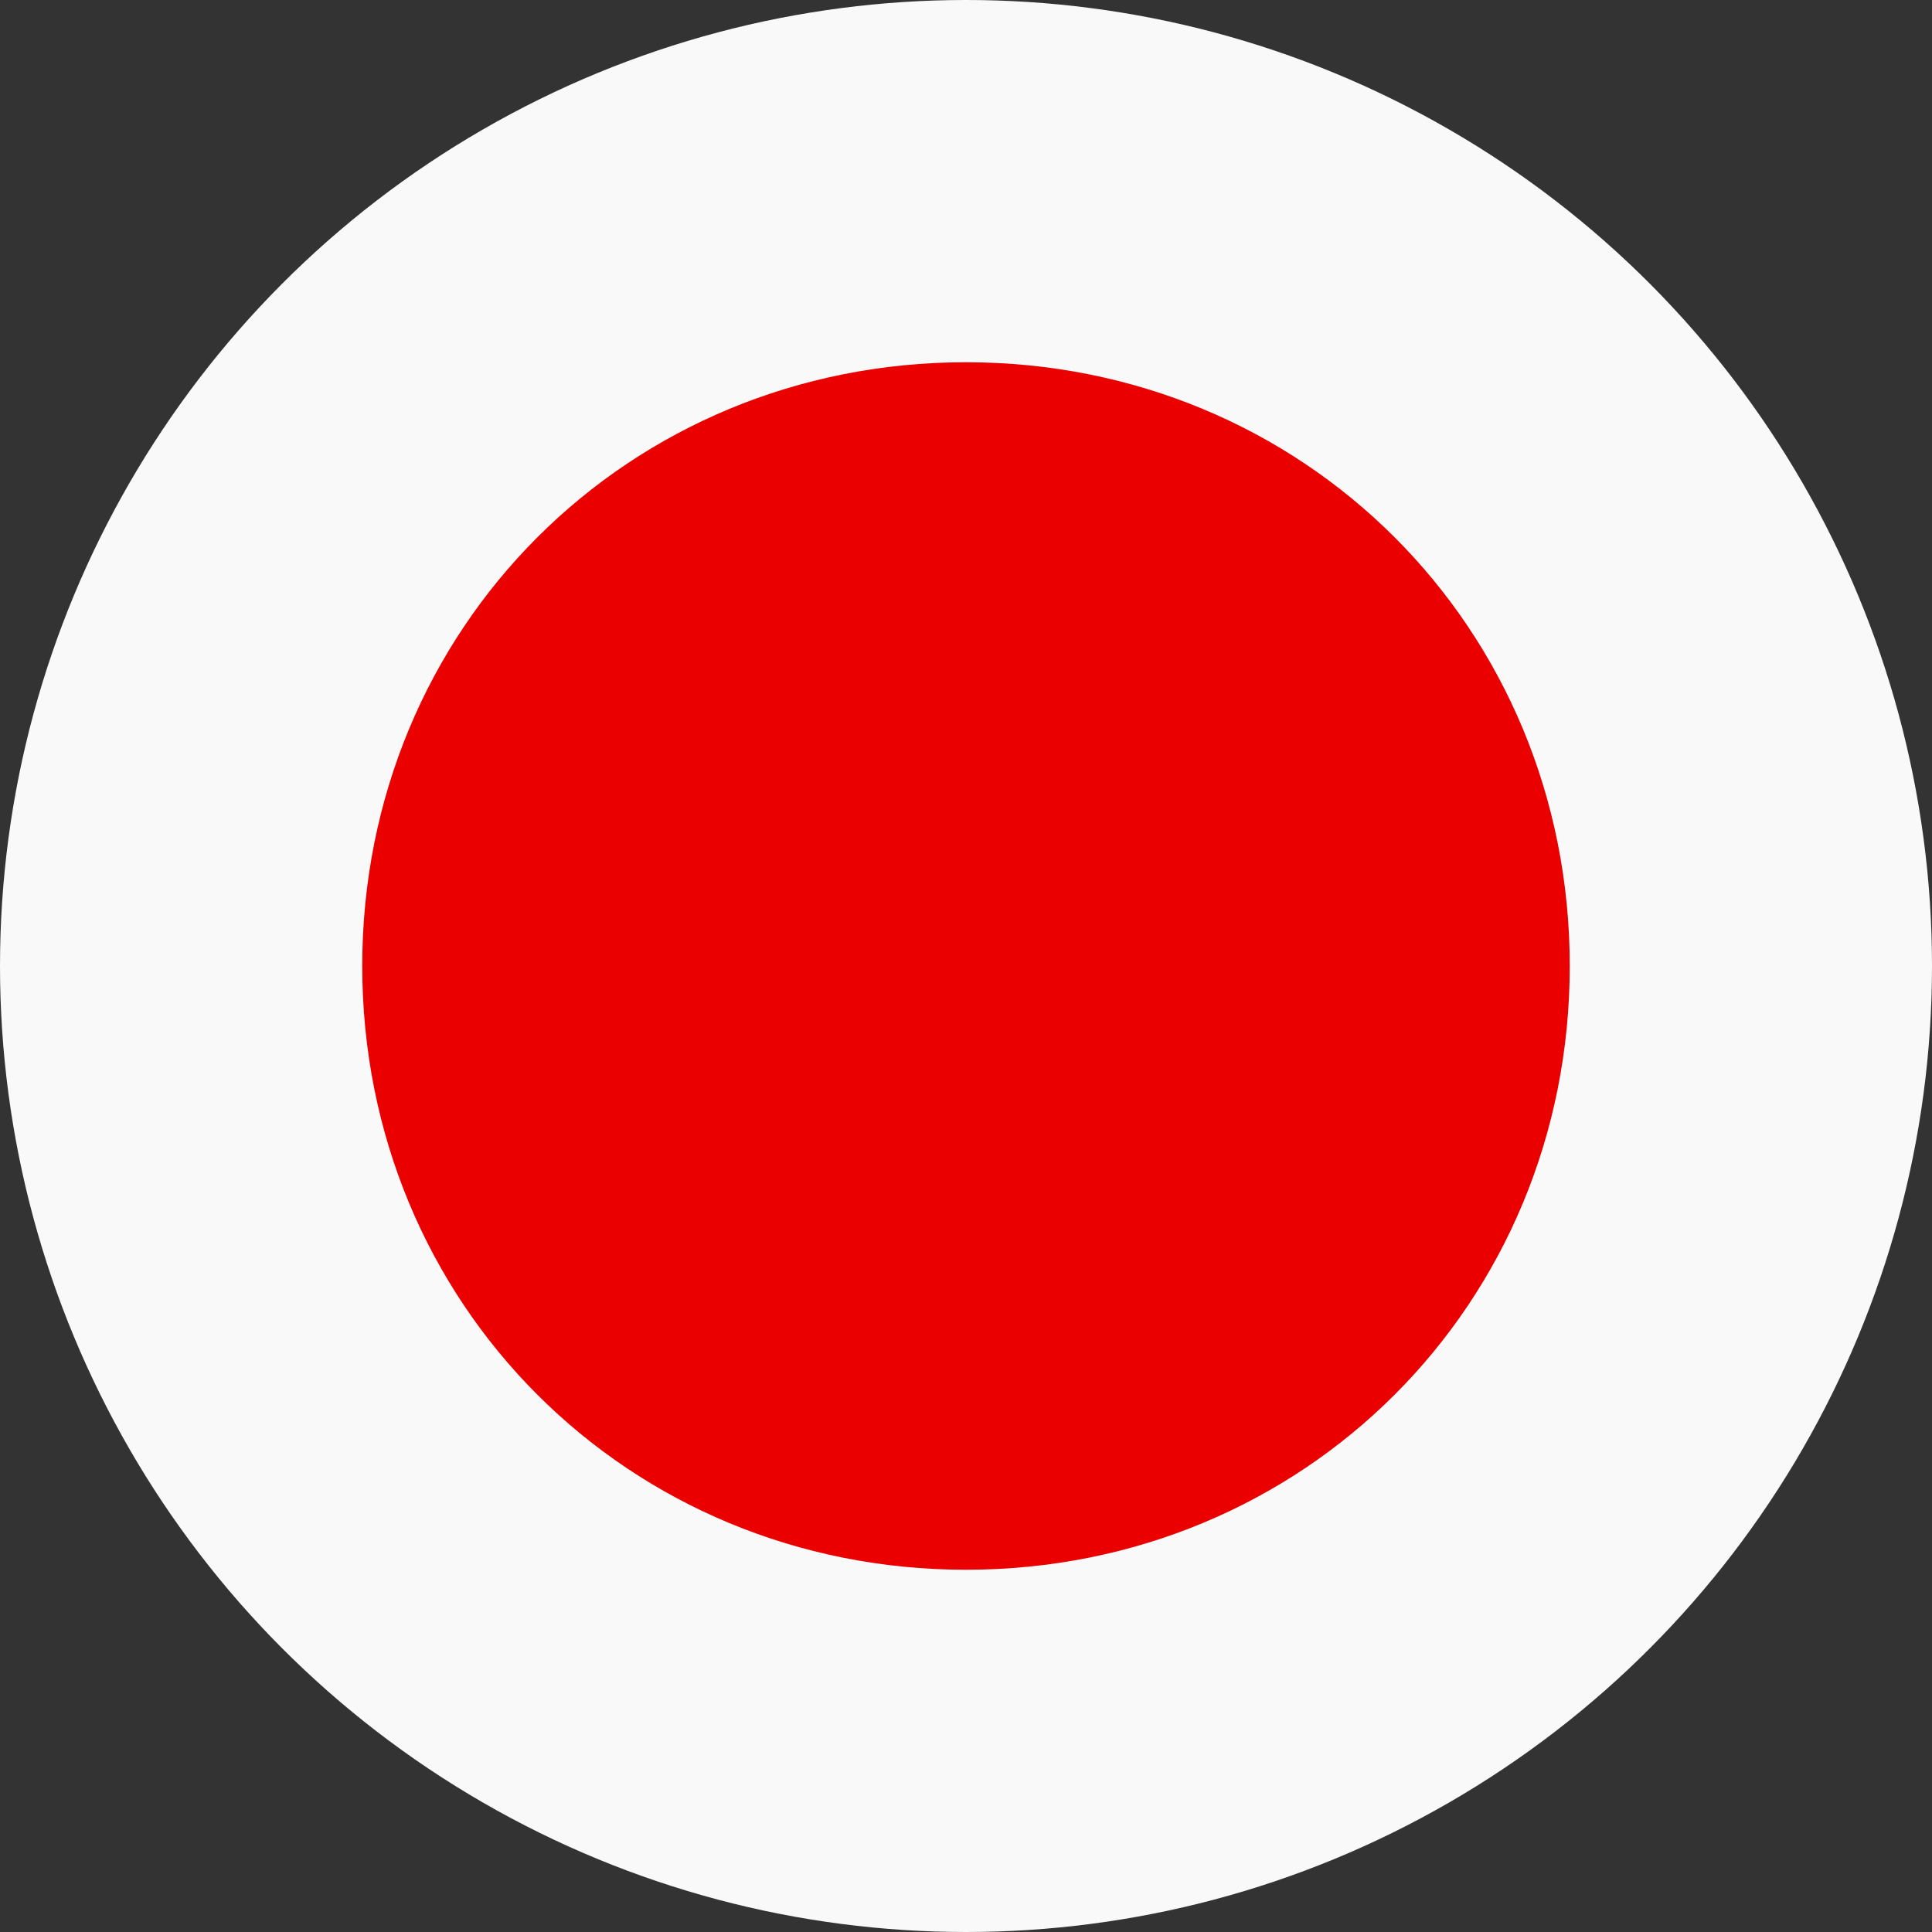 <svg xmlns="http://www.w3.org/2000/svg" xmlns:xlink="http://www.w3.org/1999/xlink" id="Layer_1" x="0px" y="0px" viewBox="0 0 16 16" style="enable-background:new 0 0 16 16;" xml:space="preserve"><rect x="0" y="0" width="16" height="16" fill="#333333" stroke="none"/><style type="text/css">	.st0{clip-path:url(#SVGID_2_);}	.st1{fill:#F9F9F9;}	.st2{fill:#EB0000;}	.st3{clip-path:url(#SVGID_4_);}</style><g>	<defs>		<circle id="SVGID_1_" cx="-28" cy="8" r="16"></circle>	</defs>	<clipPath id="SVGID_2_">		<use xlink:href="#SVGID_1_" style="overflow:visible;"></use>	</clipPath>	<g class="st0">		<rect x="-44" y="-8" class="st1" width="32" height="32"></rect>		<path class="st2" d="M-18,8c0,5.5-4.5,10-10,10c-5.5,0-10-4.5-10-10c0-5.5,4.5-10,10-10C-22.5-2-18,2.5-18,8z"></path>	</g></g><g>	<defs>		<circle id="SVGID_3_" cx="8" cy="8" r="8"></circle>	</defs>	<clipPath id="SVGID_4_">		<use xlink:href="#SVGID_3_" style="overflow:visible;"></use>	</clipPath>	<g class="st3">		<rect x="0" class="st1" width="16" height="16"></rect>		<path class="st2" d="M13,8c0,2.8-2.2,5-5,5c-2.8,0-5-2.2-5-5c0-2.8,2.2-5,5-5C10.8,3,13,5.2,13,8z"></path>	</g></g></svg>